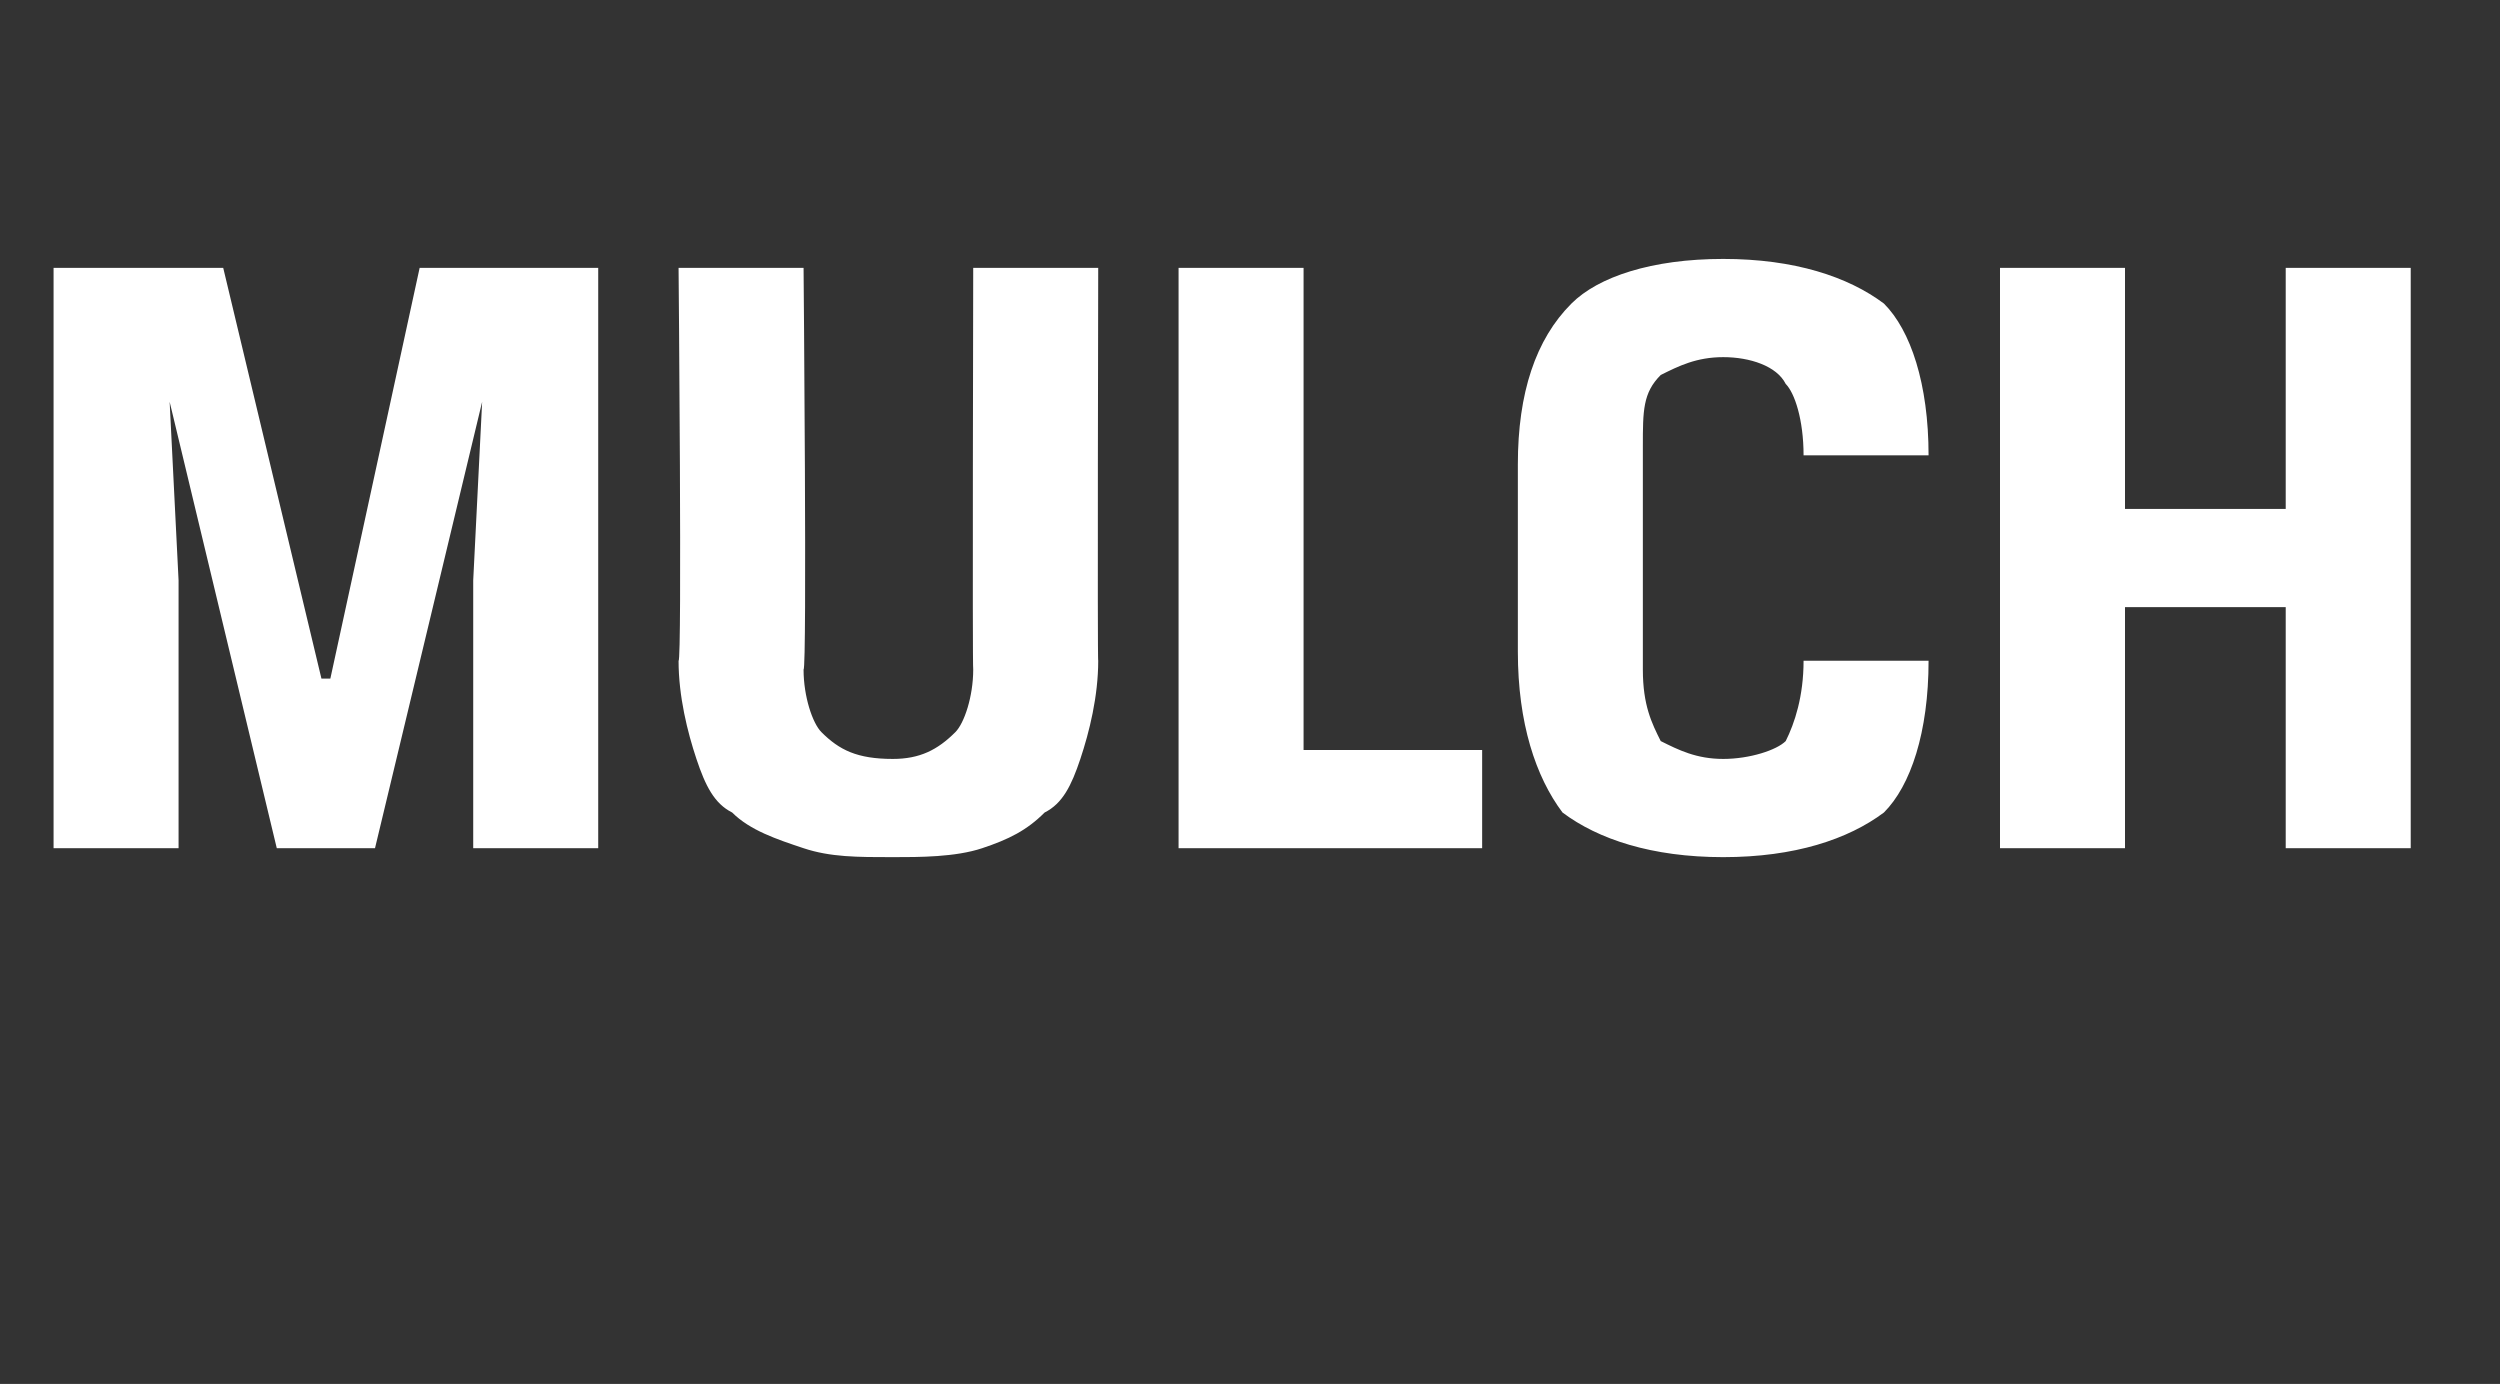 <?xml version="1.0" standalone="no"?><!DOCTYPE svg PUBLIC "-//W3C//DTD SVG 1.1//EN" "http://www.w3.org/Graphics/SVG/1.1/DTD/svg11.dtd"><svg xmlns="http://www.w3.org/2000/svg" version="1.1" width="28px" height="15.5px" viewBox="0 -2 28 15.5" style="top:-2px"><rect x="0" y="-2" width="28" height="15.5" fill="#333333" stroke="none"/>  <desc>mulch</desc>  <defs/>  <g id="Polygon177493">    <path d="M 5.3 4.5 L 5.4 2.5 L 4.2 7.5 L 3.1 7.5 L 1.9 2.5 L 2 4.5 L 2 7.5 L 0.6 7.5 L 0.6 1 L 2.5 1 L 3.6 5.6 L 3.7 5.6 L 4.7 1 L 6.7 1 L 6.7 7.5 L 5.3 7.5 L 5.3 4.5 Z M 9 1 C 9 1 9.04 5.49 9 5.5 C 9 5.8 9.1 6.1 9.2 6.2 C 9.4 6.4 9.6 6.5 10 6.5 C 10.3 6.5 10.5 6.4 10.7 6.2 C 10.8 6.1 10.9 5.8 10.9 5.5 C 10.89 5.49 10.9 1 10.9 1 L 12.3 1 C 12.3 1 12.29 5.42 12.3 5.4 C 12.3 5.8 12.2 6.2 12.1 6.5 C 12 6.8 11.9 7 11.7 7.1 C 11.5 7.3 11.3 7.4 11 7.5 C 10.7 7.6 10.3 7.6 10 7.6 C 9.6 7.6 9.3 7.6 9 7.5 C 8.7 7.4 8.4 7.3 8.2 7.1 C 8 7 7.9 6.8 7.8 6.5 C 7.7 6.2 7.6 5.8 7.6 5.4 C 7.64 5.42 7.6 1 7.6 1 L 9 1 Z M 13.2 1 L 14.6 1 L 14.6 6.4 L 16.6 6.4 L 16.6 7.5 L 13.2 7.5 L 13.2 1 Z M 19.3 6.5 C 19.6 6.5 19.9 6.4 20 6.3 C 20.1 6.1 20.2 5.8 20.2 5.4 C 20.2 5.4 21.6 5.4 21.6 5.4 C 21.6 6.2 21.4 6.8 21.1 7.1 C 20.7 7.4 20.1 7.6 19.3 7.6 C 18.5 7.6 17.9 7.4 17.5 7.1 C 17.2 6.7 17 6.1 17 5.3 C 17 5.3 17 3.2 17 3.2 C 17 2.4 17.2 1.8 17.6 1.4 C 17.9 1.1 18.5 0.9 19.3 0.9 C 20.1 0.9 20.7 1.1 21.1 1.4 C 21.4 1.7 21.6 2.3 21.6 3.1 C 21.6 3.1 20.2 3.1 20.2 3.1 C 20.2 2.7 20.1 2.4 20 2.3 C 19.9 2.1 19.6 2 19.3 2 C 19 2 18.8 2.1 18.6 2.2 C 18.4 2.4 18.4 2.6 18.4 3 C 18.4 3 18.4 5.5 18.4 5.5 C 18.4 5.9 18.5 6.1 18.6 6.3 C 18.8 6.4 19 6.5 19.3 6.5 Z M 27 7.5 L 25.6 7.5 L 25.6 4.8 L 23.8 4.8 L 23.8 7.5 L 22.4 7.5 L 22.4 1 L 23.8 1 L 23.8 3.7 L 25.6 3.7 L 25.6 1 L 27 1 L 27 7.5 Z " stroke="none" fill="#fff"/>  </g></svg>